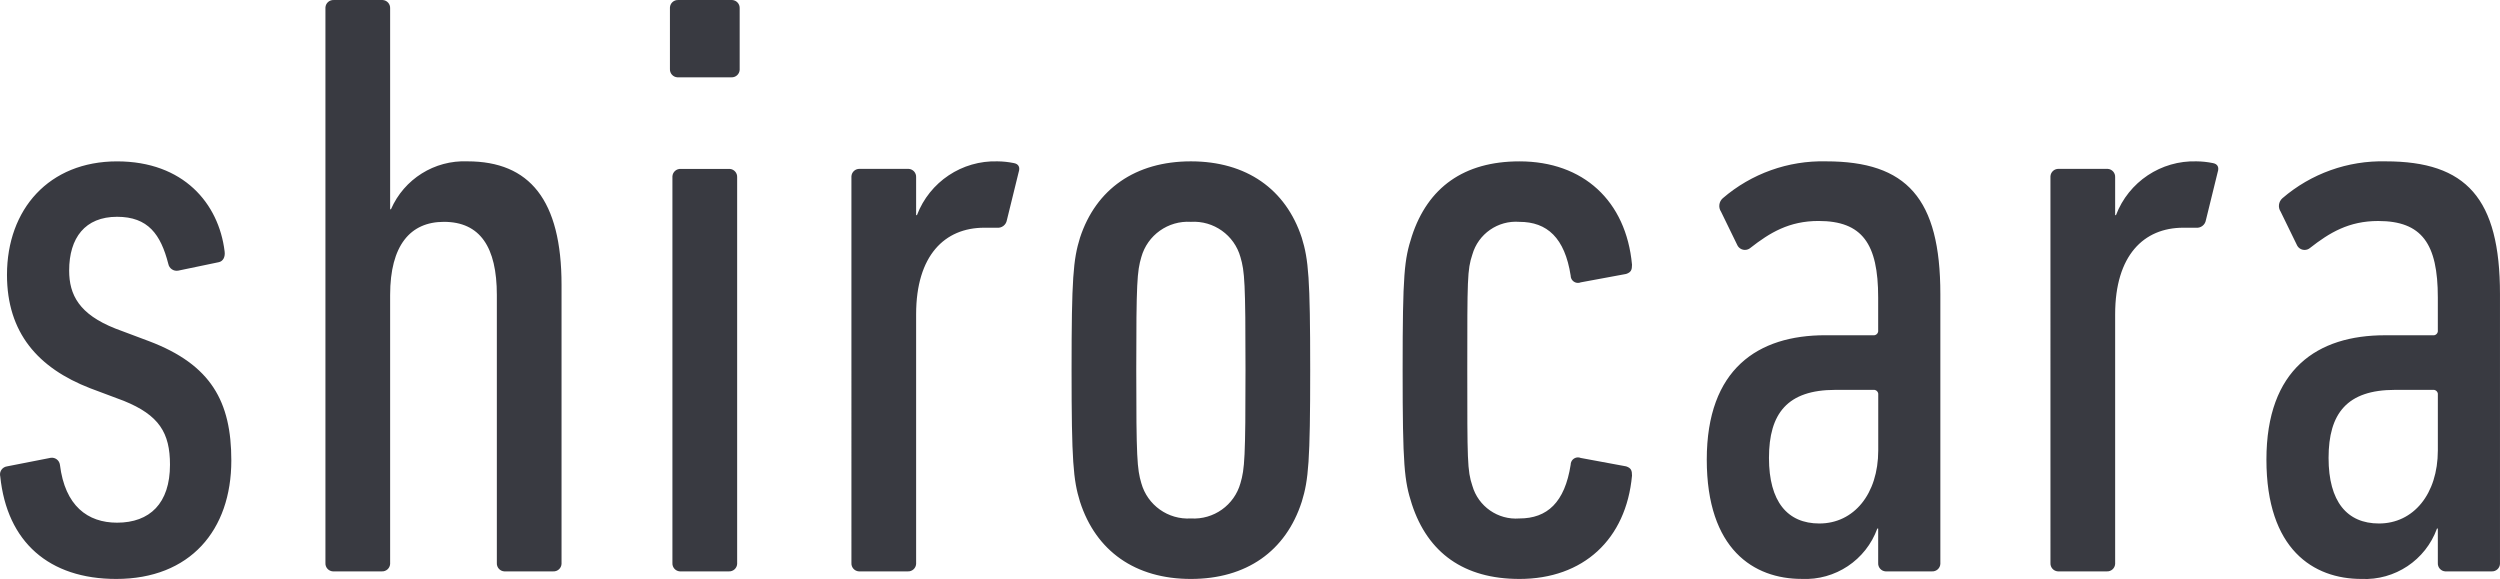 <?xml version="1.0" encoding="UTF-8"?><svg id="a" xmlns="http://www.w3.org/2000/svg" width="270.755" height="62.709" viewBox="0 0 270.755 62.709"><path id="b" d="M12.586,62.701c8.008,0,12.467-5.278,12.467-12.831,0-6.37-2.184-10.374-8.918-12.922l-3.64-1.366c-3.913-1.547-5.005-3.64-5.005-6.279,0-3.549,1.729-5.824,5.187-5.824,3.367,0,4.732,1.911,5.551,5.1,.096,.5,.579,.827,1.078,.731,.005,0,.009-.002,.014-.003l4.368-.91c.455-.091,.728-.546,.637-1.183-.637-5.187-4.459-9.737-11.648-9.737C5.306,17.477,.756,22.664,.756,29.762c0,6.279,3.367,10.1,9.009,12.285l3.64,1.365c3.822,1.547,5.005,3.458,5.005,6.916,0,4.186-2.184,6.279-5.733,6.279-3.185,0-5.642-1.82-6.188-6.279-.068-.481-.514-.816-.995-.747-.033,.005-.065,.011-.097,.019l-4.641,.91c-.481,.068-.816,.514-.747,.995,.005,.033,.011,.065,.019,.097,.728,7.095,5.278,11.099,12.558,11.099Zm47.32-.819c.474,.028,.882-.333,.91-.807,.002-.034,.002-.069,0-.103V30.851c0-9.191-3.458-13.377-10.192-13.377-3.566-.145-6.855,1.915-8.281,5.187h-.091V.912c.028-.474-.333-.882-.807-.91-.034-.002-.069-.002-.103,0h-5.187c-.474-.028-.882,.333-.91,.807-.002,.034-.002,.069,0,.103V60.972c-.028,.474,.333,.882,.807,.91,.034,.002,.069,.002,.103,0h5.187c.474,.028,.882-.333,.91-.807,.002-.034,.002-.069,0-.103V31.943c0-5.369,2.184-7.917,5.824-7.917,3.913,0,5.733,2.73,5.733,7.917v29.029c-.028,.474,.333,.882,.807,.91,.034,.002,.069,.002,.103,0h5.187ZM79.198,8.374c.474,.028,.882-.333,.91-.807,.002-.034,.002-.069,0-.103V.912c.028-.474-.333-.882-.807-.91-.034-.002-.069-.002-.103,0h-5.733c-.474-.028-.882,.333-.91,.807-.002,.034-.002,.069,0,.103V7.464c-.028,.474,.333,.882,.807,.91,.034,.002,.069,.002,.103,0h5.733Zm-.273,53.508c.474,.028,.882-.333,.91-.807,.002-.034,.002-.069,0-.103V19.203c.028-.474-.333-.882-.807-.91-.034-.002-.069-.002-.103,0h-5.191c-.474-.028-.882,.333-.91,.807-.002,.034-.002,.069,0,.103V60.972c-.028,.474,.333,.882,.807,.91,.034,.002,.069,.002,.103,0h5.191Zm19.383,0c.474,.028,.882-.333,.91-.807,.002-.034,.002-.069,0-.103v-26.936c0-6.37,3.094-9.373,7.371-9.373h1.365c.524,.063,1.005-.298,1.092-.819l1.274-5.187c.182-.546,0-.91-.546-1-.569-.115-1.148-.176-1.729-.182-3.856-.119-7.363,2.219-8.736,5.824h-.091v-4.1c.028-.474-.333-.882-.807-.91-.034-.002-.069-.002-.103,0h-5.187c-.474-.028-.882,.333-.91,.807-.002,.034-.002,.069,0,.103V60.972c-.028,.474,.333,.882,.807,.91,.034,.002,.069,.002,.103,0h5.187Zm30.667,.819c6.006,0,10.283-3,12.012-8.372,.728-2.366,.91-4.368,.91-14.287s-.182-11.921-.91-14.287c-1.729-5.278-6.006-8.281-12.012-8.281s-10.283,3-12.012,8.281c-.728,2.366-.91,4.368-.91,14.287s.182,11.921,.91,14.287c1.729,5.369,6.006,8.372,12.012,8.372h0Zm0-6.552c-2.467,.153-4.705-1.441-5.369-3.822-.455-1.547-.546-2.73-.546-12.285,0-9.464,.091-10.647,.546-12.194,.664-2.381,2.902-3.975,5.369-3.822,2.467-.153,4.705,1.441,5.369,3.822,.455,1.547,.546,2.73,.546,12.194,0,9.555-.091,10.738-.546,12.285-.664,2.381-2.902,3.975-5.369,3.822h0Zm35.581,6.552c6.916,0,11.557-4.277,12.194-11.193,0-.546-.091-.819-.637-1l-4.914-.91c-.402-.167-.864,.023-1.031,.426-.04,.096-.06,.199-.061,.302-.637,4.095-2.548,5.824-5.551,5.824-2.328,.181-4.461-1.304-5.1-3.549-.546-1.638-.546-2.73-.546-12.558s0-10.829,.546-12.467c.639-2.245,2.772-3.73,5.1-3.549,3,0,4.914,1.729,5.551,5.824,0,.436,.354,.789,.79,.788,.104,0,.207-.021,.302-.06l4.914-.91c.546-.182,.637-.455,.637-1-.637-6.916-5.278-11.193-12.194-11.193-6.006,0-9.919,2.821-11.648,8.1-.819,2.548-1,4-1,14.469s.182,12.012,1,14.56c1.726,5.277,5.642,8.096,11.648,8.096Zm44.678-.819c.474,.028,.882-.333,.91-.807,.002-.034,.002-.069,0-.103V31.852c0-10.374-3.64-14.378-12.376-14.378-4.098-.101-8.087,1.325-11.193,4-.416,.372-.494,.993-.182,1.456l1.729,3.549c.183,.473,.714,.708,1.187,.525,.098-.038,.189-.092,.269-.161,2.093-1.638,4.186-2.912,7.371-2.912,4.732,0,6.461,2.457,6.461,8.281v3.549c.037,.264-.146,.509-.41,.546-.045,.006-.091,.006-.136,0h-5.187c-7.28,0-12.831,3.64-12.831,13.468,0,9.737,5.1,12.922,10.283,12.922,3.632,.174,6.954-2.04,8.19-5.46h.091v3.735c-.028,.474,.333,.882,.807,.91,.034,.002,.069,.002,.103,0h4.914Zm-12.191-5.187c-3.458,0-5.46-2.366-5.46-7.1,0-4.823,2-7.371,7.189-7.371h4.1c.264-.037,.509,.146,.546,.41,.006,.045,.006,.091,0,.136v6.012c-.005,4.728-2.644,7.913-6.375,7.913Zm31.122,5.187c.474,.028,.882-.333,.91-.807,.002-.034,.002-.069,0-.103v-26.936c0-6.37,3.094-9.373,7.371-9.373h1.365c.524,.063,1.005-.298,1.092-.819l1.274-5.187c.182-.546,0-.91-.546-1-.569-.115-1.148-.176-1.729-.182-3.856-.119-7.363,2.219-8.736,5.824h-.091v-4.1c.028-.474-.333-.882-.807-.91-.034-.002-.069-.002-.103,0h-5.187c-.474-.028-.882,.333-.91,.807-.002,.034-.002,.069,0,.103V60.972c-.028,.474,.333,.882,.807,.91,.034,.002,.069,.002,.103,0h5.187Zm41.678,0c.474,.028,.882-.333,.91-.807,.002-.034,.002-.069,0-.103V31.852c0-10.374-3.64-14.378-12.376-14.378-4.098-.101-8.087,1.325-11.193,4-.416,.372-.494,.993-.182,1.456l1.732,3.552c.183,.473,.714,.708,1.187,.525,.098-.038,.189-.092,.269-.161,2.093-1.638,4.186-2.912,7.371-2.912,4.732,0,6.461,2.457,6.461,8.281v3.549c.037,.264-.146,.509-.41,.546-.045,.006-.091,.006-.136,0h-5.187c-7.28,0-12.831,3.64-12.831,13.468,0,9.737,5.1,12.922,10.283,12.922,3.632,.174,6.954-2.04,8.19-5.46h.091v3.732c-.028,.474,.333,.882,.807,.91,.034,.002,.069,.002,.103,0h4.911Zm-12.194-5.187c-3.458,0-5.46-2.366-5.46-7.1,0-4.823,2-7.371,7.189-7.371h4.1c.264-.037,.509,.146,.546,.41,.006,.045,.006,.091,0,.136v6.012c-.005,4.728-2.644,7.913-6.375,7.913Z" fill="#393a41"/></svg>